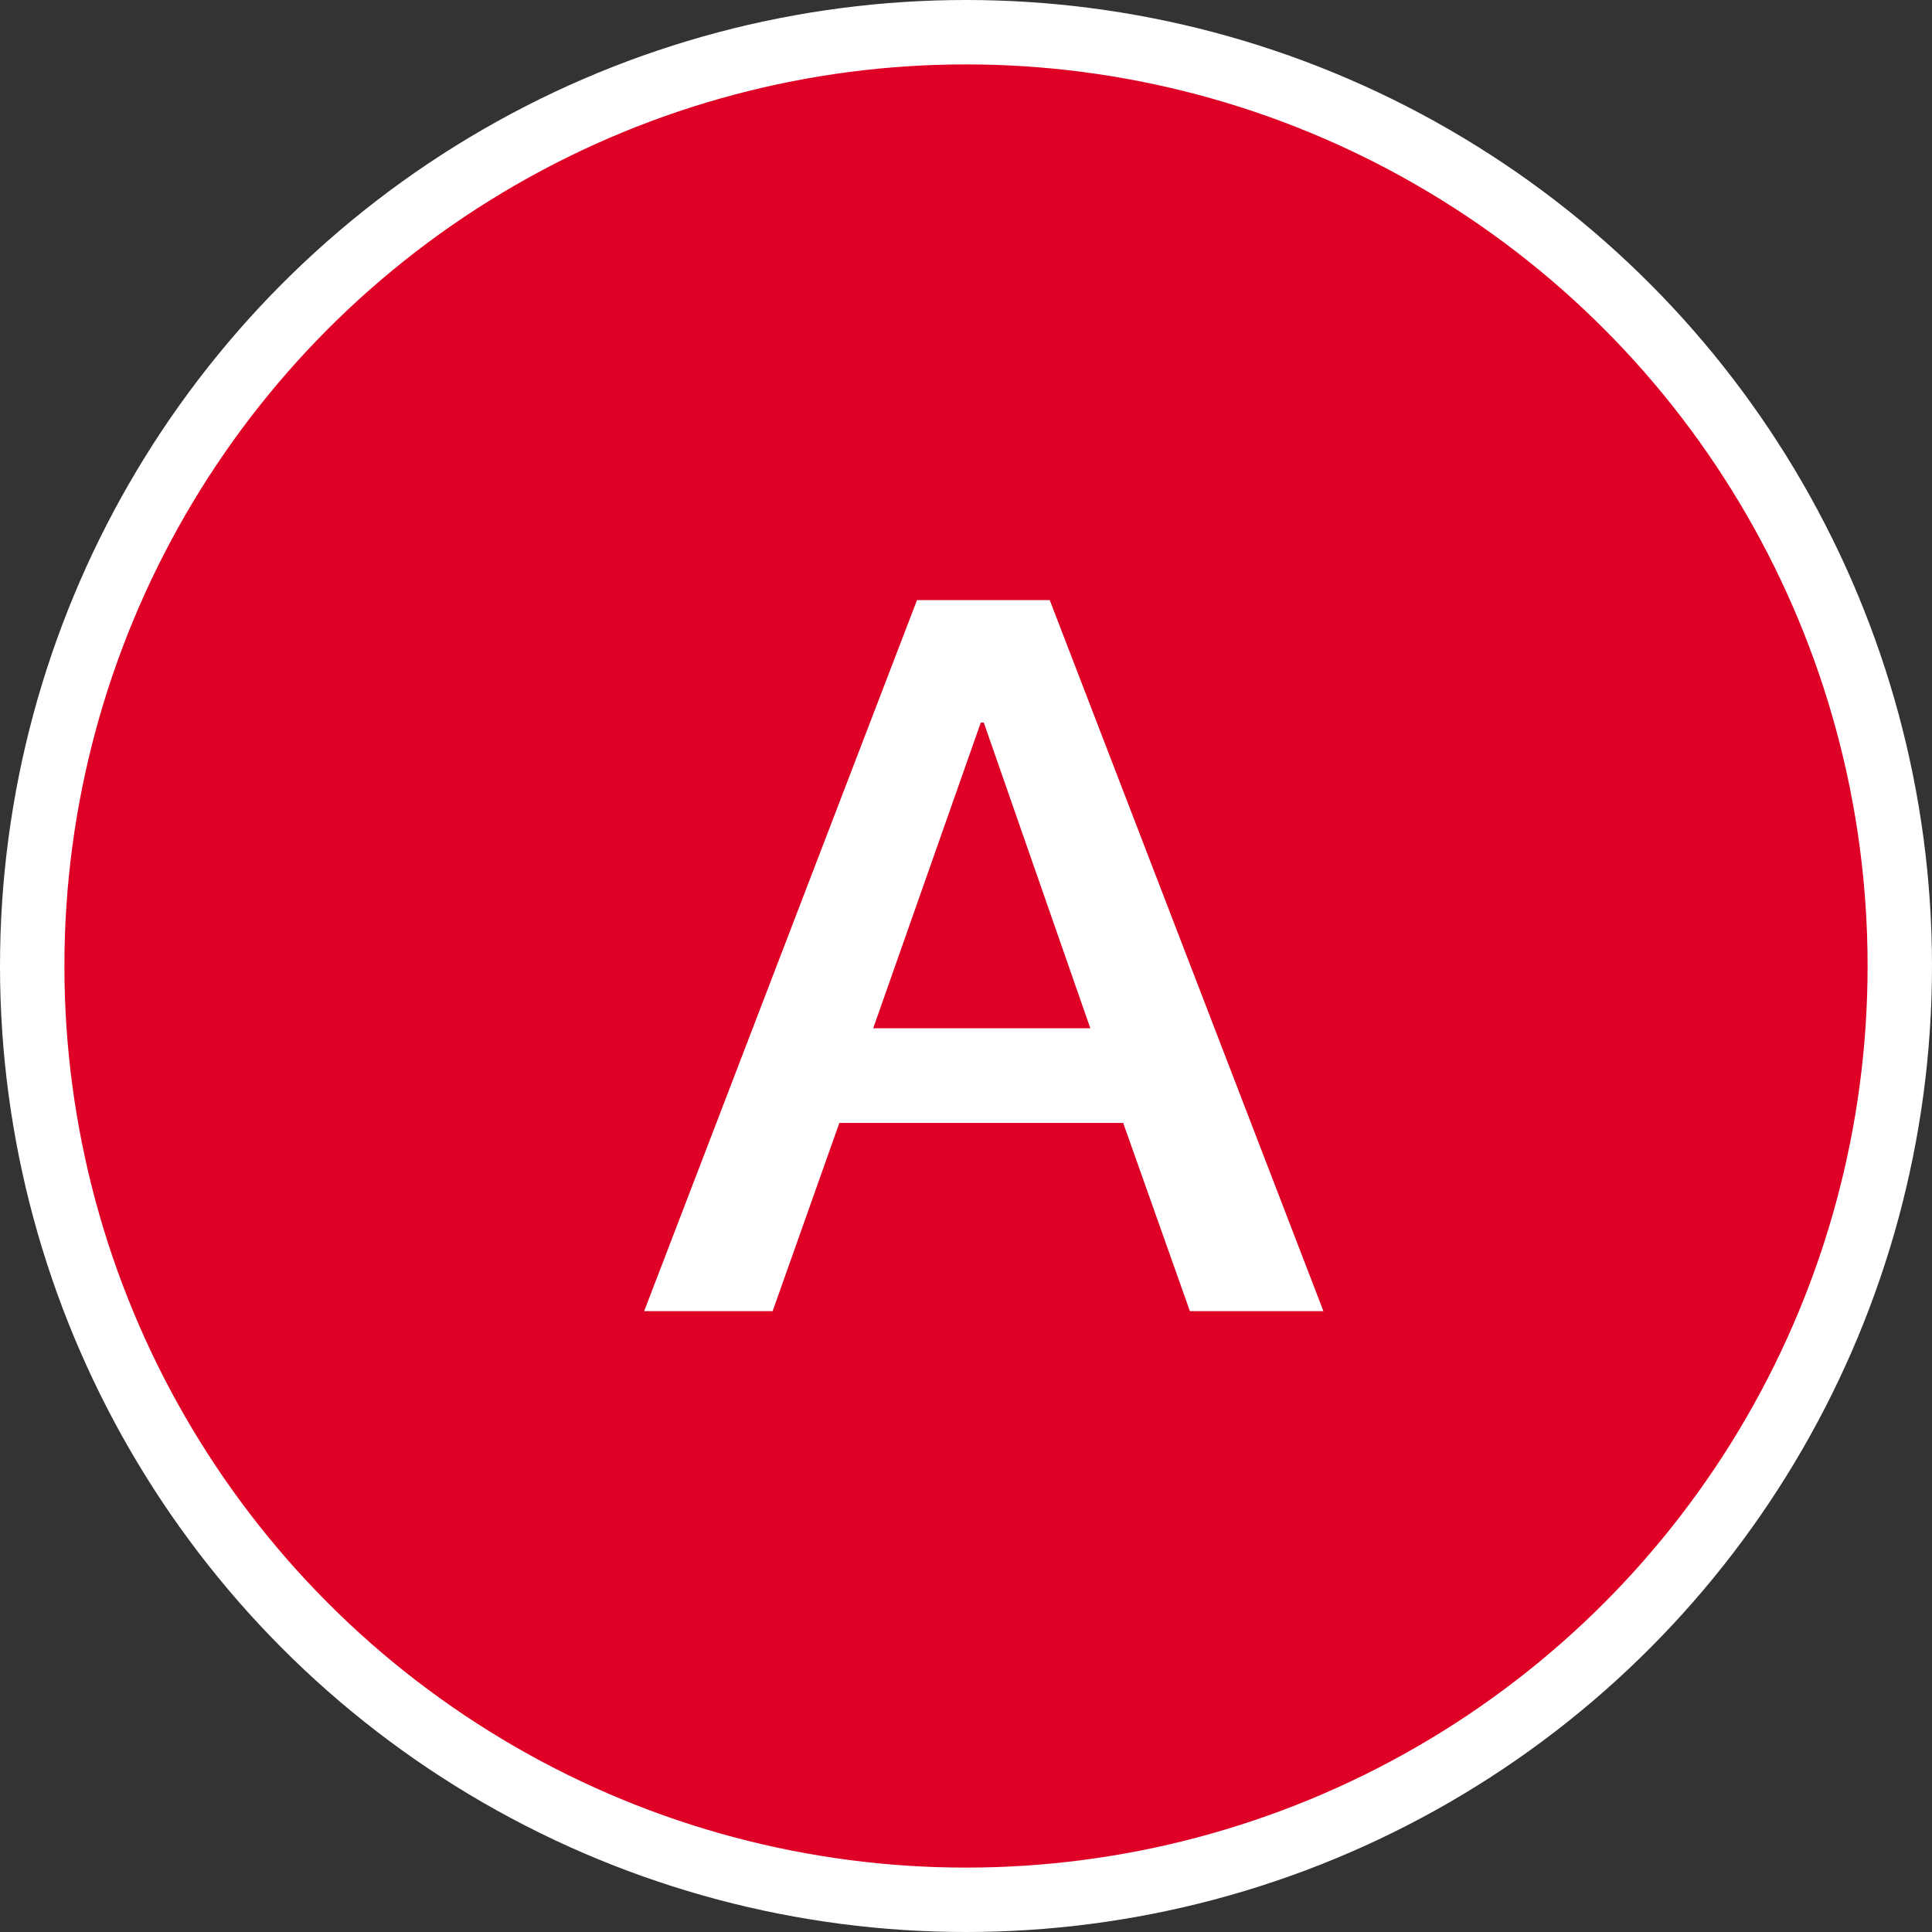 <svg id="No" xmlns="http://www.w3.org/2000/svg" width="60" height="60" viewBox="0 0 60 60">
  <rect x="0" y="0" width="60" height="60" fill="#333333" stroke="none"/>
  <defs>
    <style>
      .cls-1 {
        fill: #df0025;
        stroke: #fff;
        stroke-linejoin: round;
        stroke-width: 2px;
      }

      .cls-2 {
        fill: #fff;
        fill-rule: evenodd;
      }
    </style>
  </defs>
  <circle id="楕円形_1" data-name="楕円形 1" class="cls-1" cx="30" cy="30" r="29"/>
  <path id="A" class="cls-2" d="M23.005,43.718h3.99l2.072-5.845h8.814l2.072,5.845H44.1l-8.5-22.082H31.479ZM33.459,25.44h0.093l3.309,9.494H30.118Z" transform="translate(-3 -3)"/>
</svg>

